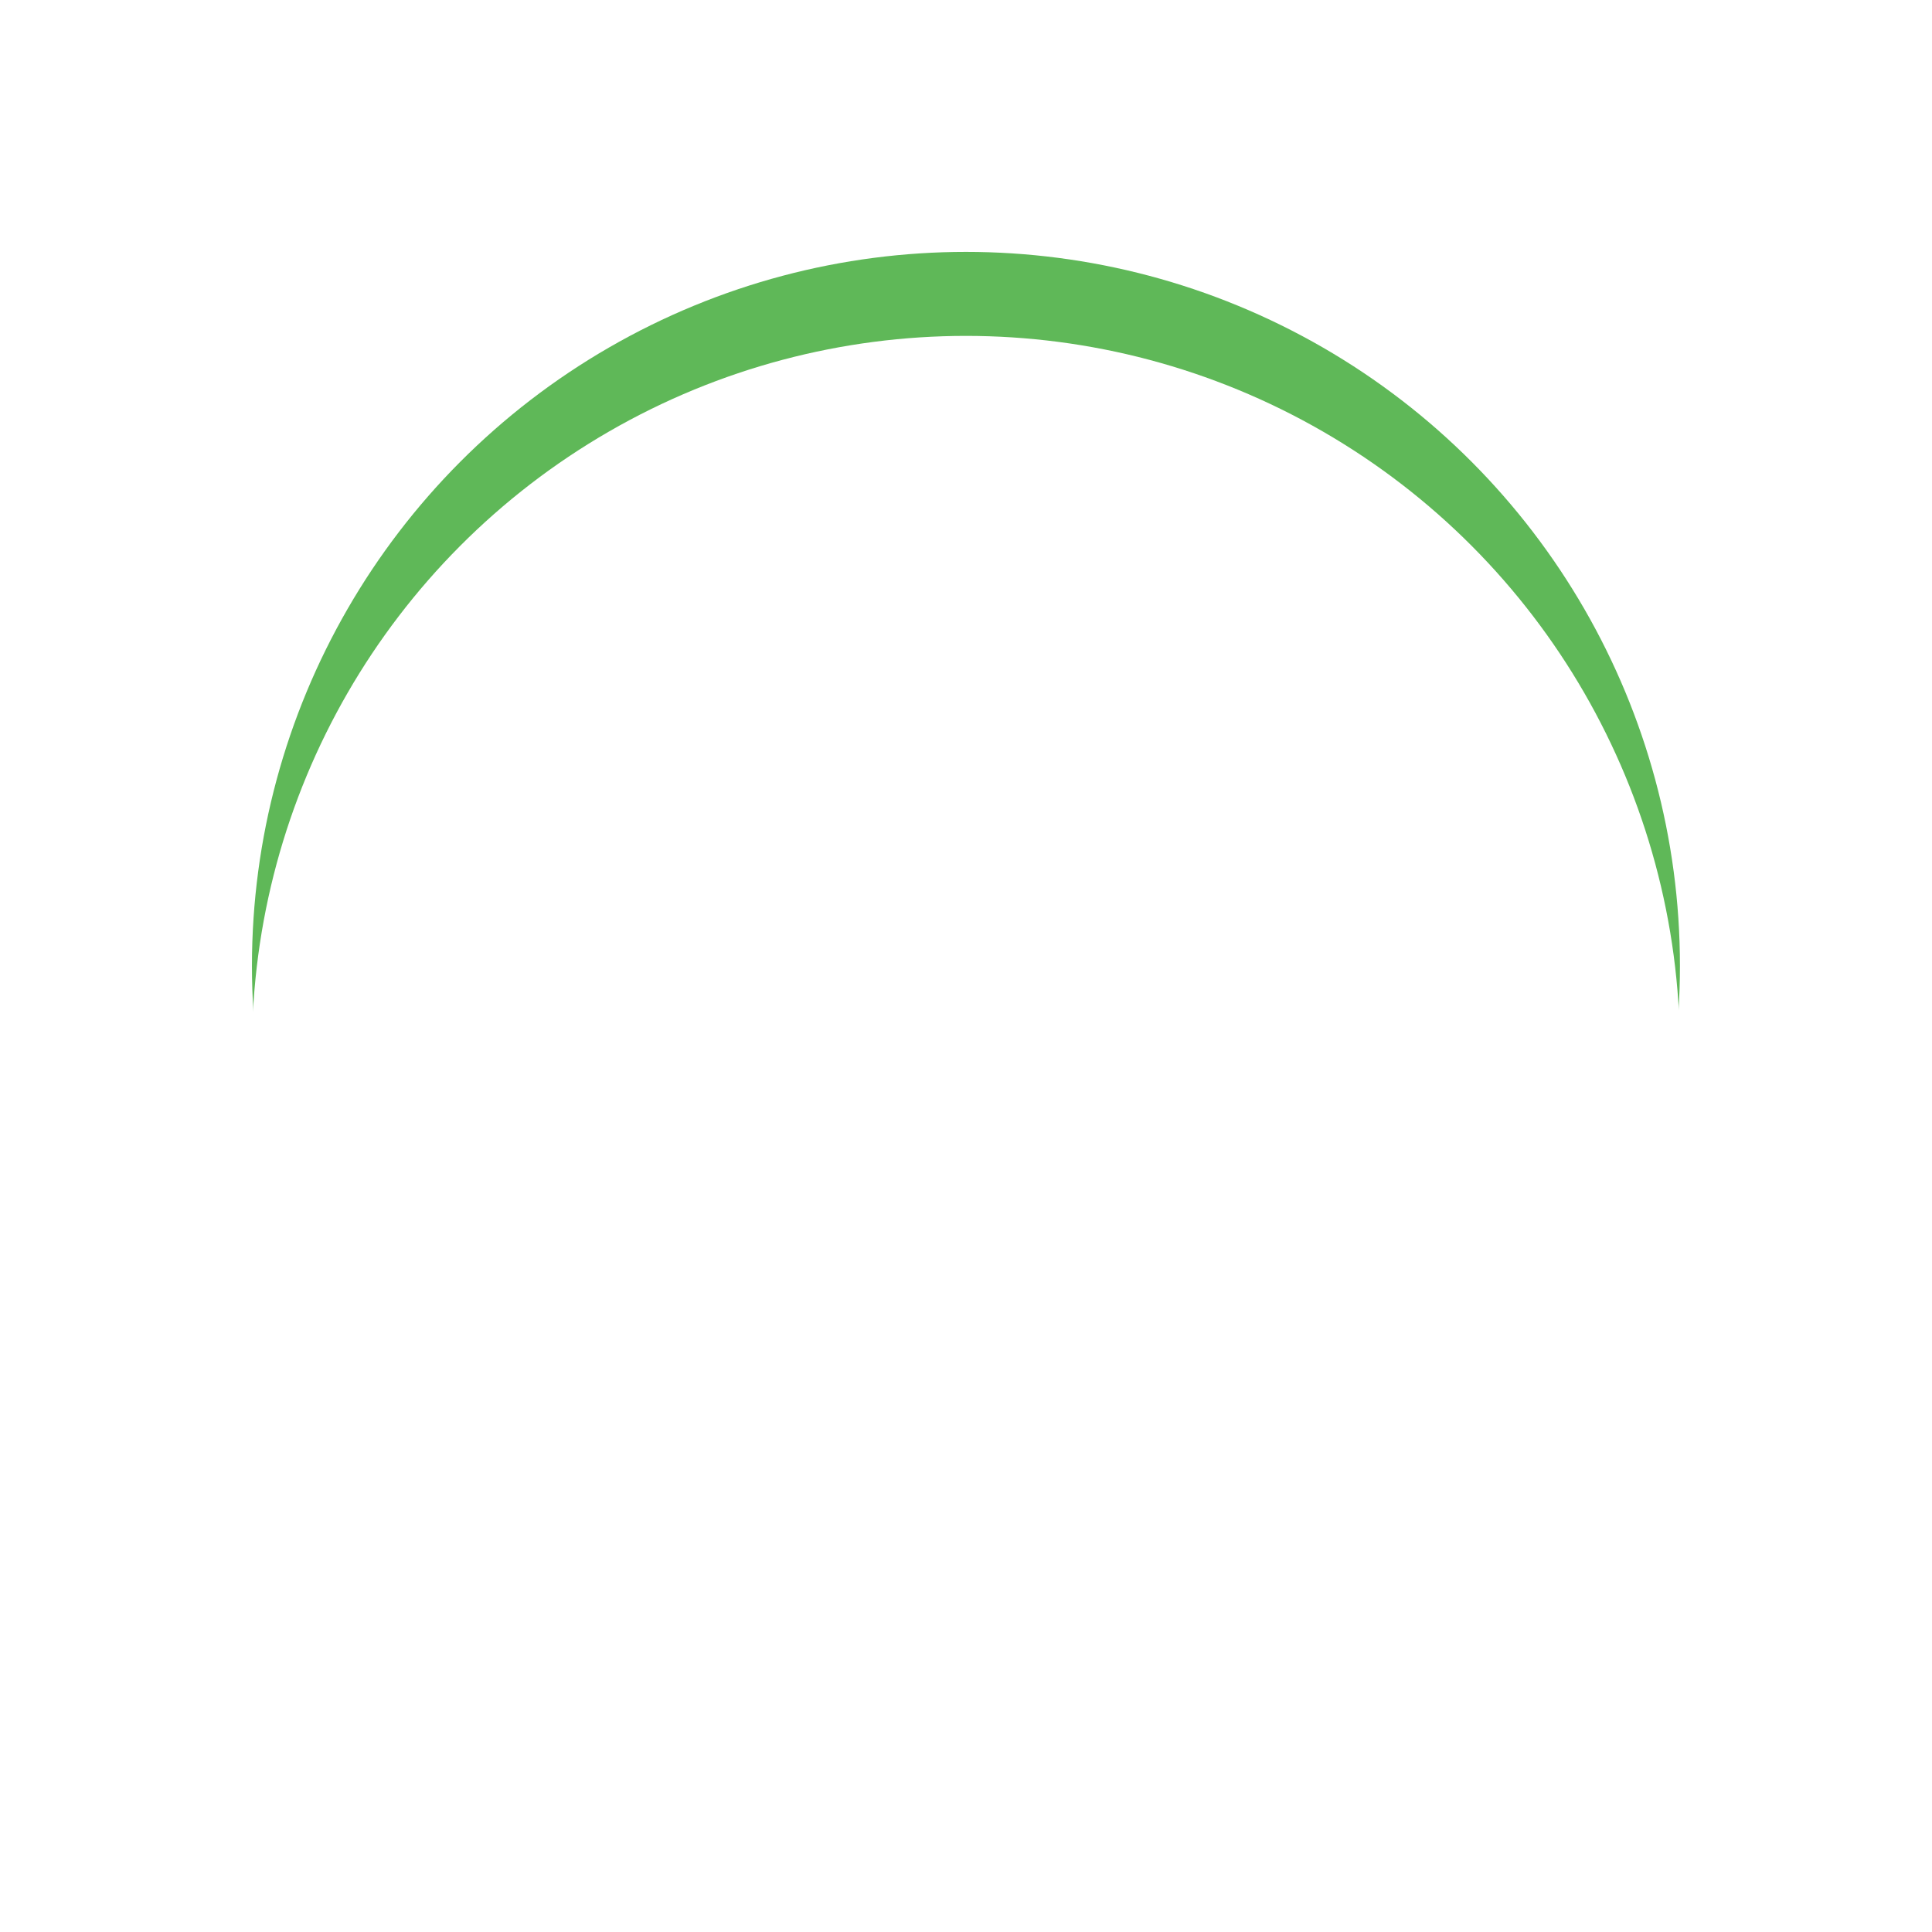 <svg xmlns="http://www.w3.org/2000/svg" xmlns:xlink="http://www.w3.org/1999/xlink" width="69" height="69" viewBox="0 0 69 69">
  <defs>
    <filter id="Ellipse_1469" x="0" y="0" width="69" height="69" filterUnits="userSpaceOnUse">
      <feOffset input="SourceAlpha"/>
      <feGaussianBlur stdDeviation="3" result="blur"/>
      <feFlood flood-opacity="0.161"/>
      <feComposite operator="in" in2="blur"/>
      <feComposite in="SourceGraphic"/>
    </filter>
    <filter id="Ellipse_1469-2" x="0" y="0" width="69" height="69" filterUnits="userSpaceOnUse">
      <feOffset dy="3" input="SourceAlpha"/>
      <feGaussianBlur stdDeviation="3" result="blur-2"/>
      <feFlood flood-opacity="0.161" result="color"/>
      <feComposite operator="out" in="SourceGraphic" in2="blur-2"/>
      <feComposite operator="in" in="color"/>
      <feComposite operator="in" in2="SourceGraphic"/>
    </filter>
  </defs>
  <g id="_8" data-name="8" transform="translate(8.548 8.706)">
    <g id="Group_99314" data-name="Group 99314" transform="translate(0)">
      <g id="Group_99088" data-name="Group 99088">
        <g data-type="innerShadowGroup">
          <g transform="matrix(1, 0, 0, 1, -8.55, -8.71)" filter="url(#Ellipse_1469)">
            <circle id="Ellipse_1469-3" data-name="Ellipse 1469" cx="25.5" cy="25.5" r="25.5" transform="translate(9 9)" fill="#5fb858"/>
          </g>
          <g transform="matrix(1, 0, 0, 1, -8.55, -8.71)" filter="url(#Ellipse_1469-2)">
            <circle id="Ellipse_1469-4" data-name="Ellipse 1469" cx="25.5" cy="25.5" r="25.5" transform="translate(9 9)" fill="#fff"/>
          </g>
        </g>
      </g>
    </g>
    <g id="Group_99364" data-name="Group 99364" transform="translate(7.932 10.386)">
      <path id="Path_205545" data-name="Path 205545" d="M261.367,119.5a24.573,24.573,0,0,1-3.734-11.785c0-.352-.032-.688-.043-.992h0a4.916,4.916,0,0,0-1.014-2.758l-4.236-5.505a2.8,2.8,0,0,0-1.915-1.067c-.774-.075-3.1-.325-5.041-.533a9.155,9.155,0,0,1,.357,2.523,8.389,8.389,0,0,1-.08,1.222c.774.363,1.355.624,1.355.624l1.323.533h0a3.634,3.634,0,0,1,2.31,3.393,3.322,3.322,0,0,1-.091.827l-.768,3.388a1.813,1.813,0,0,1-1.35,1.323,1.362,1.362,0,0,1-.6,0,1.44,1.44,0,0,1-.923-.656c-.432-.678-1.206-1.91-1.889-2.993h0a7.214,7.214,0,0,0-1.51-1.664,8.837,8.837,0,0,0-1-.731,6.976,6.976,0,0,0-2.048-.891,2.1,2.1,0,0,0-1.793.2,1.158,1.158,0,0,0-.592,1.126,2.25,2.25,0,0,0,.389,1.067v.027l.245-.155h0a2.011,2.011,0,0,1,2.177,0,1.856,1.856,0,0,1,.608.613l.208.331.464.742h0a1.03,1.03,0,0,1-.326,1.424l-1.067.688,2.134,3.414,1.408,2.945h0a7,7,0,0,0,2.619,2.918l3.612,2.267a2.975,2.975,0,0,1,1.1,1.067l1.446,2.3h0a14.356,14.356,0,0,1,8.264-5.228Z" transform="translate(-228.498 -91.406)" fill="#fff"/>
      <path id="Path_205547" data-name="Path 205547" d="M89.834,22.881a3.549,3.549,0,0,1-.571-1.547h-.357A5.943,5.943,0,1,1,94.811,15.4a5.867,5.867,0,0,1-1.067,3.388,8.828,8.828,0,0,1,1.8.87l.08.053a7.872,7.872,0,0,0,1.206-3.382.723.723,0,0,1,.027-.235v-.859a3.719,3.719,0,0,0-.027-.533,2.535,2.535,0,0,0-.032-.325,2.36,2.36,0,0,1-.053-.347c-.048-.267-.107-.533-.176-.789v-.069l-.08-.256h0a8,8,0,1,0-7.607,10.525,8.176,8.176,0,0,0,1.206-.1Z" transform="translate(-80.896 -7.437)" fill="#fff"/>
      <g id="noun-indian-rupee-5093331" transform="translate(4.5 4.23)">
        <path id="Path_205548" data-name="Path 205548" d="M127.669-.008a.548.548,0,0,0,0,1.1h2.42a1.372,1.372,0,0,1,1.224.817H127.7a.548.548,0,0,0,0,1.1h3.607a1.366,1.366,0,0,1-1.242.807h-1.909a.548.548,0,0,0-.357.965l3.821,3.805a.547.547,0,1,0,.771-.775l-2.91-2.9h.583A2.466,2.466,0,0,0,132.461,3h1.075a.548.548,0,1,0,0-1.1h-1.073a2.449,2.449,0,0,0-.354-.817H133.5a.548.548,0,0,0,0-1.1h-5.834Z" transform="translate(-127.121 0.008)" fill="#fff"/>
        <g id="Group_99324" data-name="Group 99324" transform="translate(0 8.749)">
          <path id="Path_205549" data-name="Path 205549" d="M0-.031H0Z" transform="translate(0 0.031)" fill="#fff"/>
        </g>
        <g id="Group_99325" data-name="Group 99325" transform="translate(0 8.749)">
          <path id="Path_205550" data-name="Path 205550" d="M0-.016H0Z" transform="translate(0 0.016)" fill="#fff"/>
        </g>
        <g id="Group_99326" data-name="Group 99326" transform="translate(0.001 8.749)">
          <path id="Path_205551" data-name="Path 205551" d="M0-.016H0Zm0,0H0Z" transform="translate(0 0.016)" fill="#fff"/>
        </g>
        <g id="Group_99327" data-name="Group 99327" transform="translate(0.001 8.749)">
          <path id="Path_205552" data-name="Path 205552" d="M0-.016H0Zm0,0H0Z" transform="translate(0 0.016)" fill="#fff"/>
        </g>
        <g id="Group_99328" data-name="Group 99328" transform="translate(0.001 8.749)">
          <path id="Path_205553" data-name="Path 205553" d="M0-.016H0Z" transform="translate(0 0.016)" fill="#fff"/>
        </g>
        <g id="Group_99329" data-name="Group 99329" transform="translate(0.001 8.749)">
          <path id="Path_205554" data-name="Path 205554" d="M0-.016H0Zm0,0H0Z" transform="translate(0 0.016)" fill="#fff"/>
        </g>
        <g id="Group_99330" data-name="Group 99330" transform="translate(0.002 8.749)">
          <path id="Path_205555" data-name="Path 205555" d="M0-.031H0Zm0,0H0Z" transform="translate(0 0.031)" fill="#fff"/>
        </g>
        <g id="Group_99331" data-name="Group 99331" transform="translate(0.002 8.749)">
          <path id="Path_205556" data-name="Path 205556" d="M0-.031H0Zm0,0H0Z" transform="translate(0 0.031)" fill="#fff"/>
        </g>
        <g id="Group_99332" data-name="Group 99332" transform="translate(0.003 8.749)">
          <path id="Path_205557" data-name="Path 205557" d="M0-.016H0Z" transform="translate(0 0.016)" fill="#fff"/>
        </g>
        <g id="Group_99333" data-name="Group 99333" transform="translate(0.003 8.749)">
          <path id="Path_205558" data-name="Path 205558" d="M0-.015H0Z" transform="translate(0 0.016)" fill="#fff"/>
        </g>
        <g id="Group_99334" data-name="Group 99334" transform="translate(0.004 8.749)">
          <path id="Path_205559" data-name="Path 205559" d="M0-.016H0Z" transform="translate(0 0.016)" fill="#fff"/>
        </g>
        <g id="Group_99335" data-name="Group 99335" transform="translate(0.004 8.749)">
          <path id="Path_205560" data-name="Path 205560" d="M0-.016H0Zm0,0H0Z" transform="translate(0 0.016)" fill="#fff"/>
        </g>
        <g id="Group_99336" data-name="Group 99336" transform="translate(0.004 8.749)">
          <path id="Path_205561" data-name="Path 205561" d="M0-.016H0Z" transform="translate(0 0.016)" fill="#fff"/>
        </g>
        <g id="Group_99337" data-name="Group 99337" transform="translate(0.005 8.749)">
          <path id="Path_205562" data-name="Path 205562" d="M0-.031H0Zm0,0H0Z" transform="translate(0 0.031)" fill="#fff"/>
        </g>
        <g id="Group_99338" data-name="Group 99338" transform="translate(0.005 8.749)">
          <path id="Path_205563" data-name="Path 205563" d="M0-.016H0Z" transform="translate(0 0.016)" fill="#fff"/>
        </g>
        <g id="Group_99339" data-name="Group 99339" transform="translate(0.005 8.749)">
          <path id="Path_205564" data-name="Path 205564" d="M0-.015H0Z" transform="translate(0 0.016)" fill="#fff"/>
        </g>
        <g id="Group_99340" data-name="Group 99340" transform="translate(0.006 8.749)">
          <path id="Path_205565" data-name="Path 205565" d="M0-.016H0Z" transform="translate(0 0.016)" fill="#fff"/>
        </g>
        <g id="Group_99341" data-name="Group 99341" transform="translate(0.006 8.749)">
          <path id="Path_205566" data-name="Path 205566" d="M0-.016H0Zm0,0H0Z" transform="translate(0 0.016)" fill="#fff"/>
        </g>
        <g id="Group_99342" data-name="Group 99342" transform="translate(0.006 8.749)">
          <path id="Path_205567" data-name="Path 205567" d="M0-.031H0Z" transform="translate(0 0.031)" fill="#fff"/>
        </g>
        <g id="Group_99343" data-name="Group 99343" transform="translate(0.007 8.749)">
          <path id="Path_205568" data-name="Path 205568" d="M0-.031H0Zm0,0H0Z" transform="translate(0 0.031)" fill="#fff"/>
        </g>
        <g id="Group_99344" data-name="Group 99344" transform="translate(0.007 8.749)">
          <path id="Path_205569" data-name="Path 205569" d="M0-.016H0Z" transform="translate(0 0.016)" fill="#fff"/>
        </g>
        <g id="Group_99345" data-name="Group 99345" transform="translate(0 8.749)">
          <path id="Path_205570" data-name="Path 205570" d="M0-.031H0Z" transform="translate(0 0.031)" fill="#fff"/>
        </g>
        <g id="Group_99346" data-name="Group 99346" transform="translate(0 8.749)">
          <path id="Path_205571" data-name="Path 205571" d="M0-.016H0Z" transform="translate(0 0.016)" fill="#fff"/>
        </g>
        <g id="Group_99347" data-name="Group 99347" transform="translate(0 8.749)">
          <path id="Path_205572" data-name="Path 205572" d="M0-.016H0Zm0,0H0Z" transform="translate(0 0.016)" fill="#fff"/>
        </g>
        <g id="Group_99348" data-name="Group 99348" transform="translate(0.001 8.749)">
          <path id="Path_205573" data-name="Path 205573" d="M0-.016H0Z" transform="translate(0 0.016)" fill="#fff"/>
        </g>
        <g id="Group_99349" data-name="Group 99349" transform="translate(0.001 8.749)">
          <path id="Path_205574" data-name="Path 205574" d="M0-.016H0Z" transform="translate(0 0.016)" fill="#fff"/>
        </g>
        <g id="Group_99350" data-name="Group 99350" transform="translate(0.002 8.749)">
          <path id="Path_205575" data-name="Path 205575" d="M0-.031H0Z" transform="translate(0 0.031)" fill="#fff"/>
        </g>
        <g id="Group_99351" data-name="Group 99351" transform="translate(0.002 8.749)">
          <path id="Path_205576" data-name="Path 205576" d="M0-.016H0Zm0,0H0Z" transform="translate(0 0.016)" fill="#fff"/>
        </g>
        <g id="Group_99352" data-name="Group 99352" transform="translate(0.003 8.749)">
          <path id="Path_205577" data-name="Path 205577" d="M0-.016H0Z" transform="translate(0 0.016)" fill="#fff"/>
        </g>
        <g id="Group_99353" data-name="Group 99353" transform="translate(0.003 8.749)">
          <path id="Path_205578" data-name="Path 205578" d="M0-.016H0Zm0,0H0Z" transform="translate(0 0.016)" fill="#fff"/>
        </g>
        <g id="Group_99354" data-name="Group 99354" transform="translate(0.003 8.749)">
          <path id="Path_205579" data-name="Path 205579" d="M0-.015H0Z" transform="translate(0 0.016)" fill="#fff"/>
        </g>
        <g id="Group_99355" data-name="Group 99355" transform="translate(0.004 8.749)">
          <path id="Path_205580" data-name="Path 205580" d="M0-.016H0Z" transform="translate(0 0.016)" fill="#fff"/>
        </g>
        <g id="Group_99356" data-name="Group 99356" transform="translate(0.004 8.749)">
          <path id="Path_205581" data-name="Path 205581" d="M0-.016H0Z" transform="translate(0 0.016)" fill="#fff"/>
        </g>
        <g id="Group_99357" data-name="Group 99357" transform="translate(0.005 8.749)">
          <path id="Path_205582" data-name="Path 205582" d="M0-.016H0Z" transform="translate(0 0.016)" fill="#fff"/>
        </g>
        <g id="Group_99358" data-name="Group 99358" transform="translate(0.005 8.749)">
          <path id="Path_205583" data-name="Path 205583" d="M0-.016H0Zm0,0H0Z" transform="translate(0 0.016)" fill="#fff"/>
        </g>
        <g id="Group_99359" data-name="Group 99359" transform="translate(0.005 8.749)">
          <path id="Path_205584" data-name="Path 205584" d="M0-.031H0Zm0,0H0Z" transform="translate(0 0.031)" fill="#fff"/>
        </g>
        <g id="Group_99360" data-name="Group 99360" transform="translate(0.005 8.749)">
          <path id="Path_205585" data-name="Path 205585" d="M0-.016H0Zm0,0H0Z" transform="translate(0 0.016)" fill="#fff"/>
        </g>
        <g id="Group_99361" data-name="Group 99361" transform="translate(0.006 8.749)">
          <path id="Path_205586" data-name="Path 205586" d="M0-.016H0Z" transform="translate(0 0.016)" fill="#fff"/>
        </g>
        <g id="Group_99362" data-name="Group 99362" transform="translate(0.006 8.749)">
          <path id="Path_205587" data-name="Path 205587" d="M0-.016H0Z" transform="translate(0 0.016)" fill="#fff"/>
        </g>
      </g>
    </g>
  </g>
</svg>
